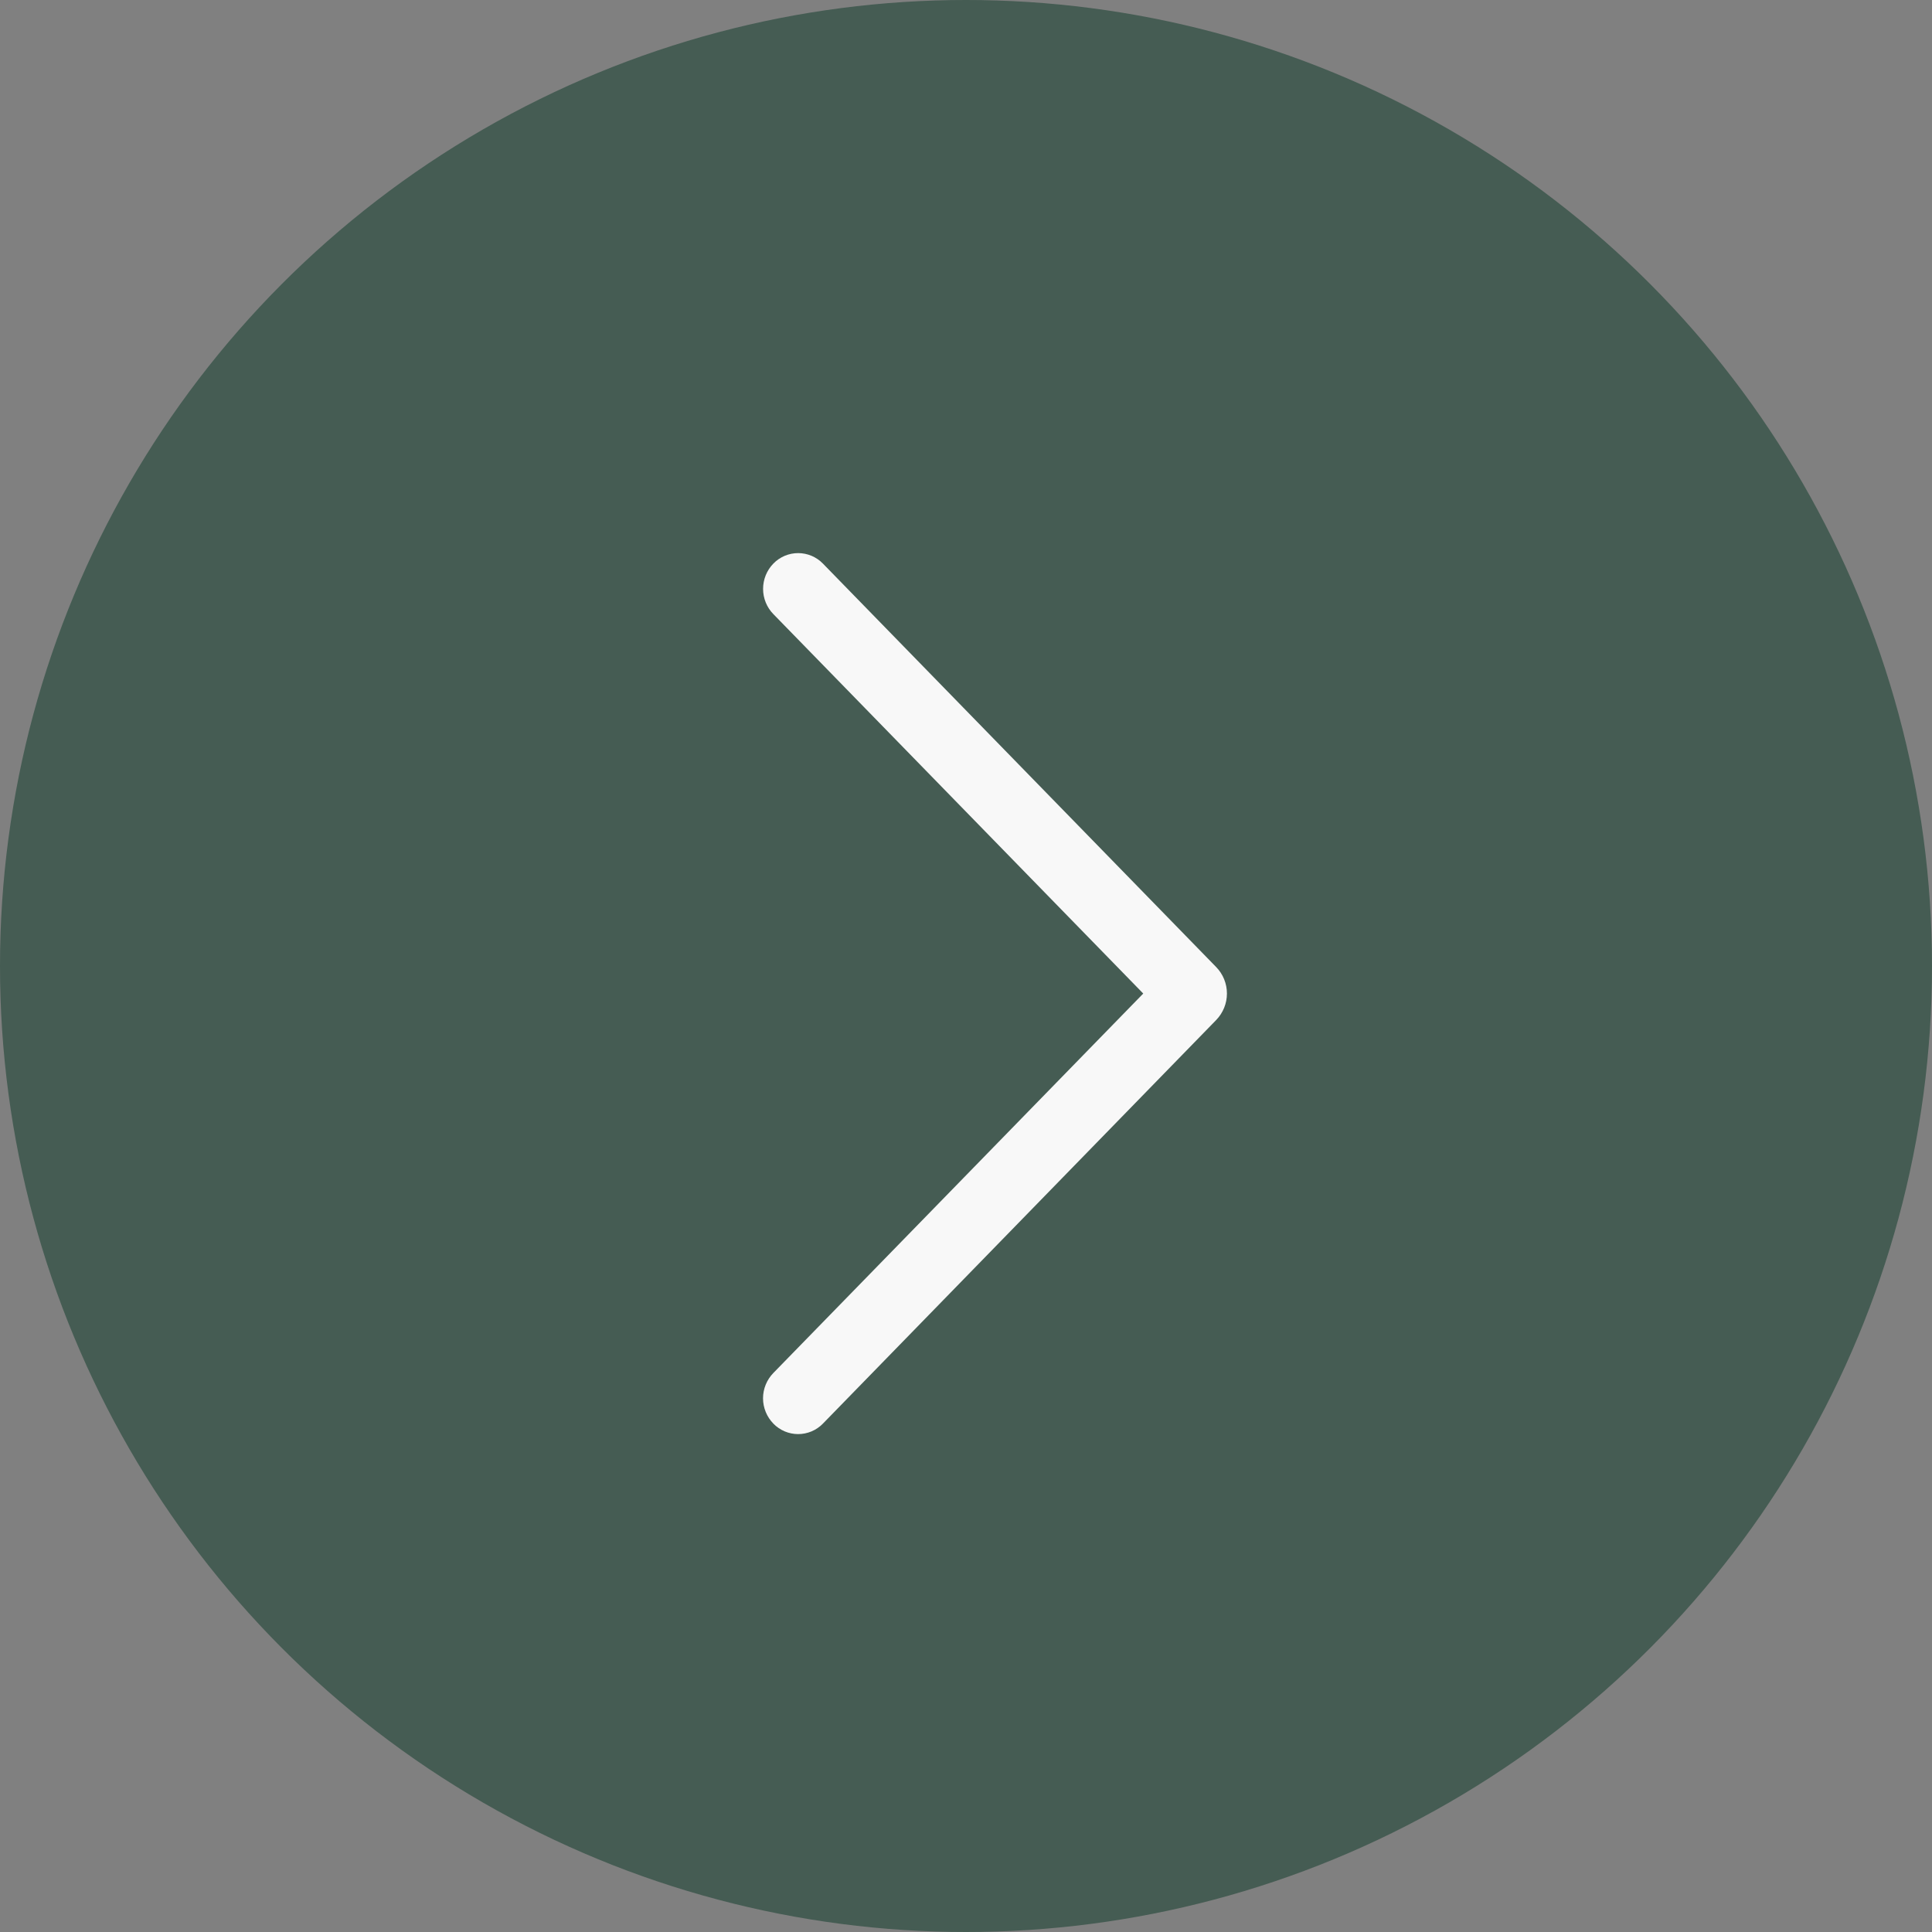 <?xml version="1.0" encoding="UTF-8"?> <svg xmlns="http://www.w3.org/2000/svg" width="35" height="35" viewBox="0 0 35 35" fill="none"><rect x="0" y="0" width="35" height="35" fill="#808080" stroke="none"/> <circle opacity="0.5" cx="17.5" cy="17.5" r="17.5" fill="#0B3926"></circle> <path d="M14.907 10.209L22.032 17.519C22.157 17.647 22.227 17.819 22.227 17.999C22.227 18.178 22.157 18.35 22.032 18.479L14.907 25.791C14.849 25.851 14.779 25.898 14.702 25.931C14.625 25.963 14.542 25.98 14.459 25.98C14.375 25.98 14.293 25.963 14.216 25.931C14.139 25.898 14.069 25.851 14.011 25.791C13.891 25.668 13.823 25.503 13.823 25.331C13.823 25.16 13.891 24.995 14.011 24.872L20.711 17.999L14.011 11.126C13.891 11.004 13.824 10.839 13.824 10.668C13.824 10.496 13.891 10.332 14.011 10.209C14.069 10.149 14.139 10.102 14.216 10.069C14.293 10.037 14.375 10.02 14.459 10.02C14.542 10.02 14.625 10.037 14.702 10.069C14.779 10.102 14.849 10.149 14.907 10.209V10.209Z" fill="#F8F8F8"></path> </svg> 